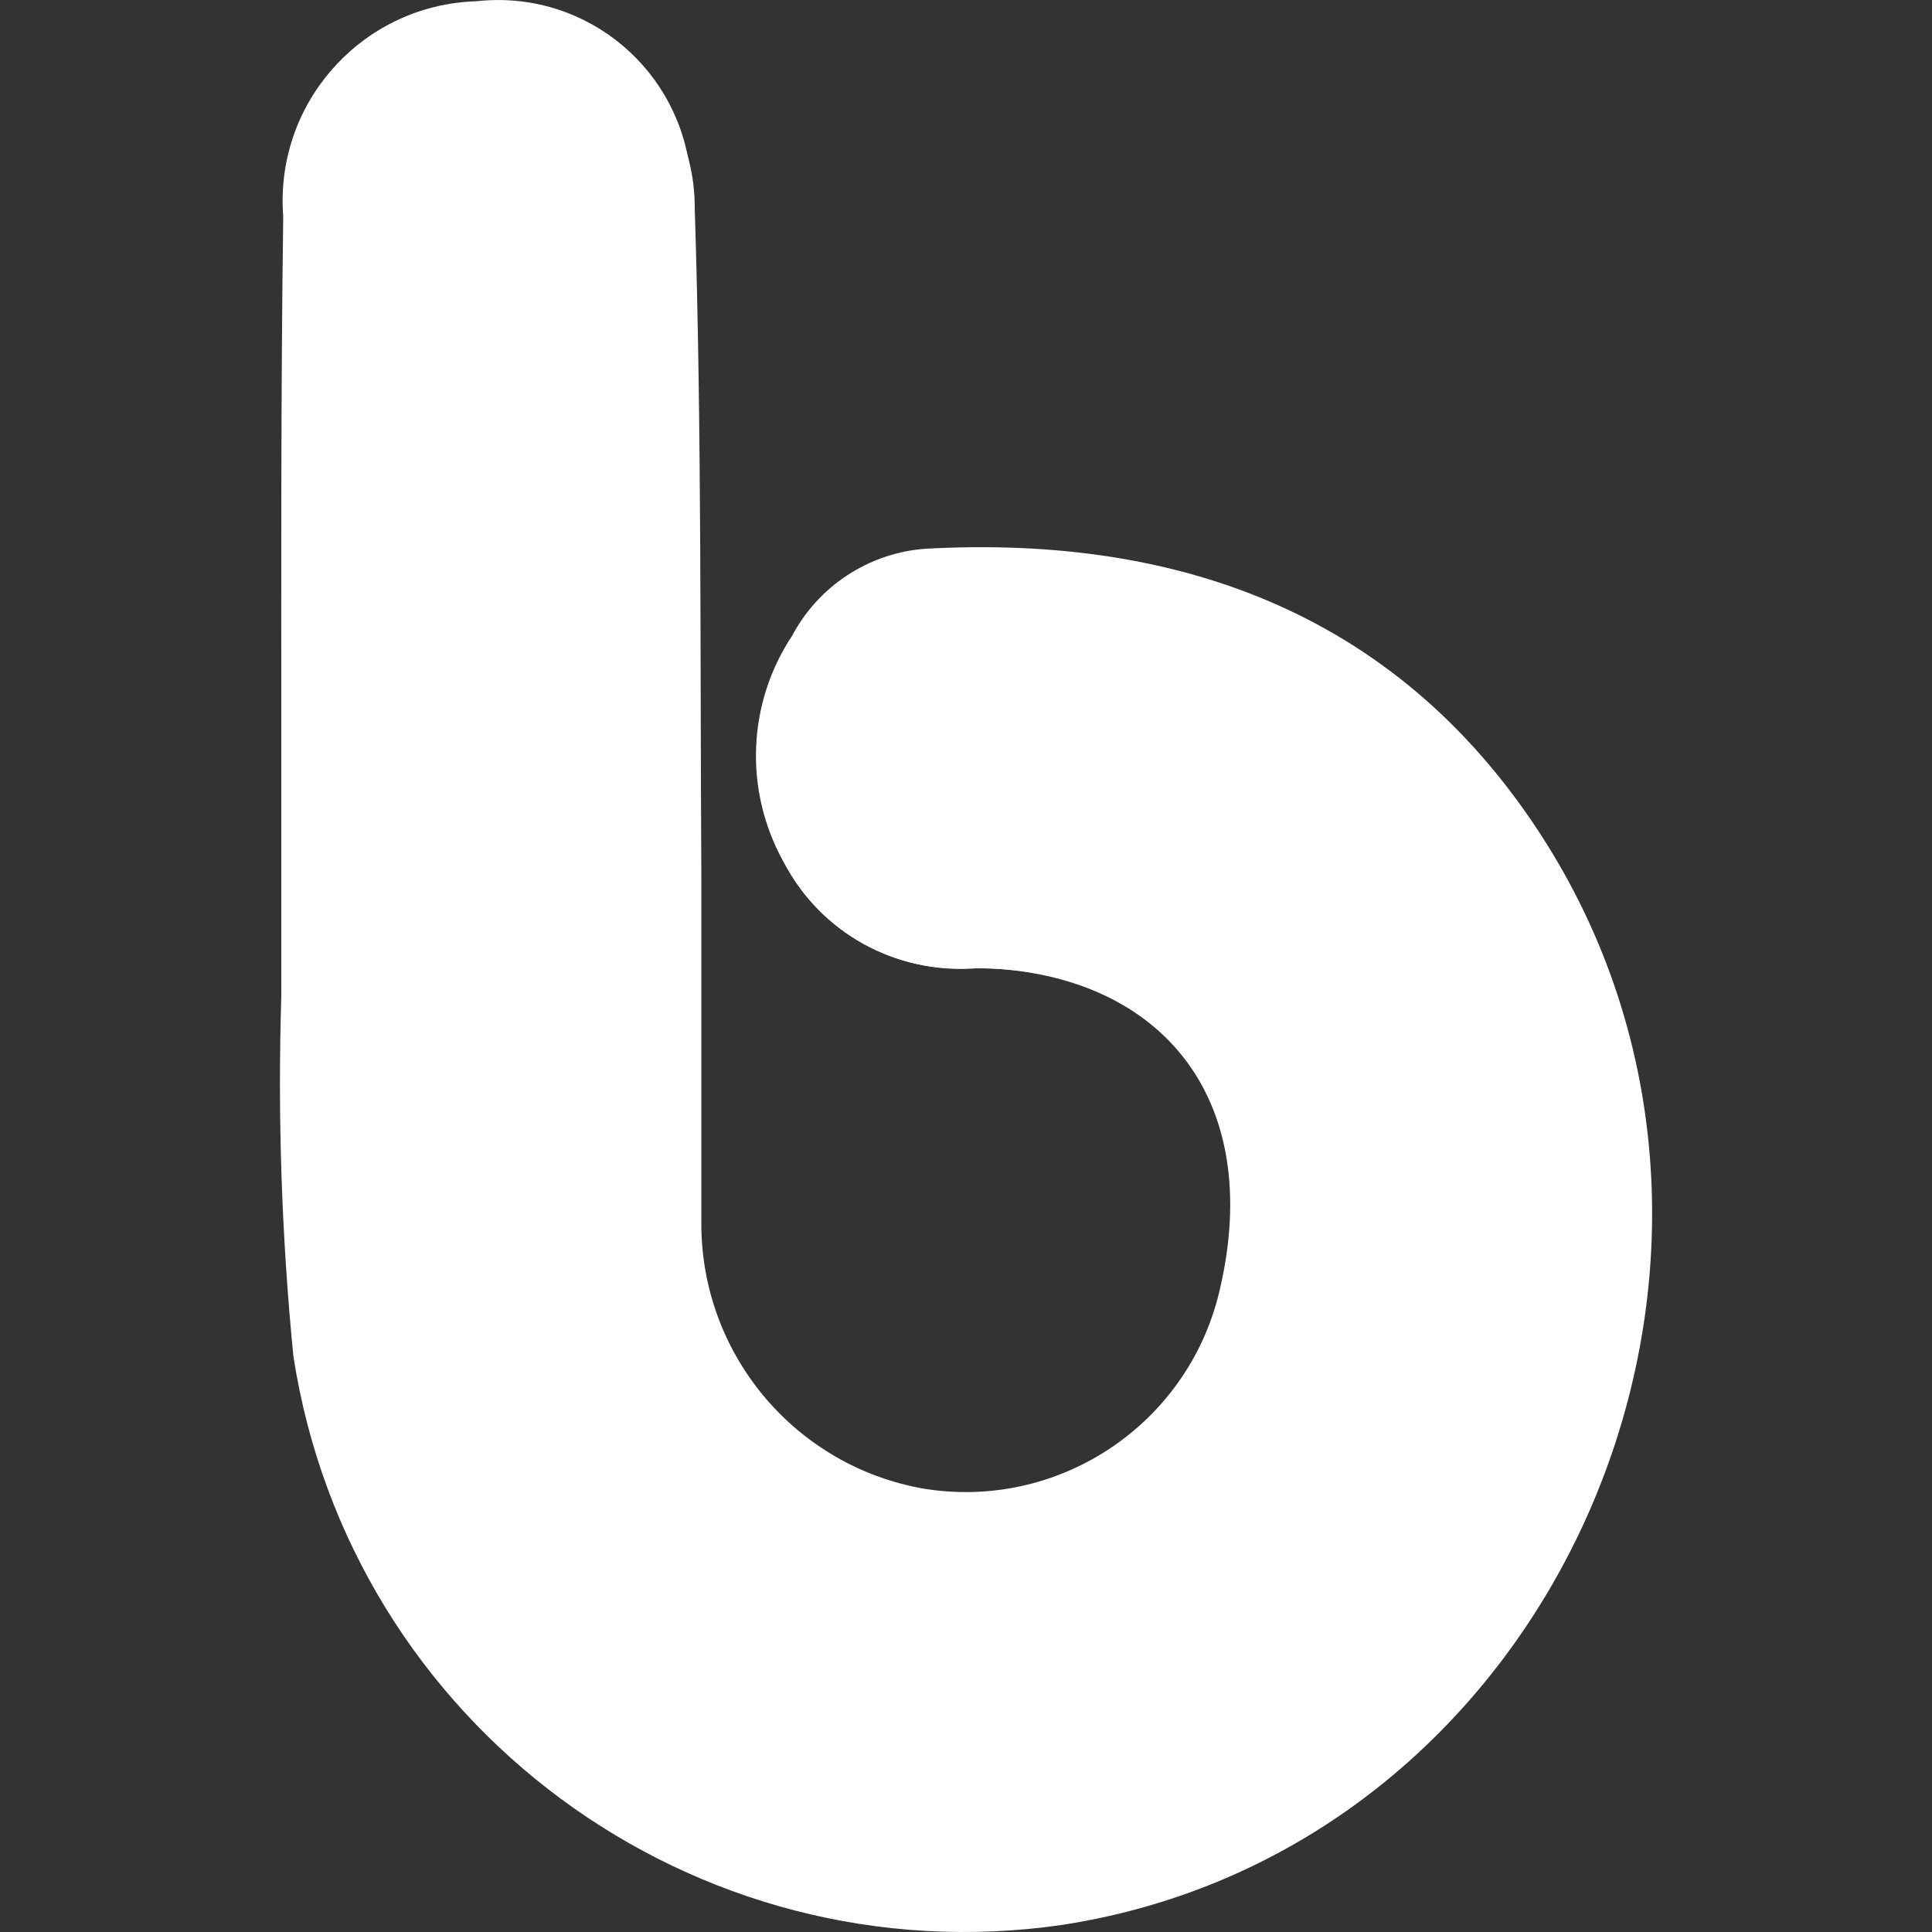 <?xml version="1.0" encoding="UTF-8"?><svg id="a" xmlns="http://www.w3.org/2000/svg" width="40" height="40.001" viewBox="0 0 40 40.001"><rect x="0" y="0" width="40" height="40.001" fill="#333333" stroke="none"/><defs><style>.c{fill:#fff;fill-rule:evenodd;}</style></defs><g id="b"><path class="c" d="M5.824,15.381h0v5.238c-.077,2.489,.006,4.98,.25,7.457,1.176,7.631,8.284,12.887,15.925,11.776,10.277-1.589,15.465-13.755,9.997-22.422-2.939-4.648-7.477-6.368-12.846-6.068-1.164,.089-2.201,.768-2.749,1.799-.931,1.403-1,3.208-.18,4.678,.771,1.47,2.344,2.339,3.999,2.209,3.849,0,6.178,2.669,5.168,6.838-.679,2.823-3.438,4.632-6.298,4.129-2.653-.49-4.593-2.781-4.638-5.478-.06-2.449,0-4.918,0-7.367,0-4.708,0-9.407-.14-14.115C14.341,1.847,12.576,.032,10.368,.001c-.169-.002-.338,.006-.506,.025-2.285,.07-4.08,1.979-4.009,4.264,.002,.065,.006,.13,.011,.194-.05,3.629-.04,7.268-.04,10.896Z"/><path class="c" d="M6.078,15.464V4.763c-.174-2.238,1.499-4.193,3.737-4.367,.076-.006,.153-.01,.229-.011,2.157-.228,4.09,1.336,4.318,3.493,.015,.144,.022,.289,.022,.434,.147,4.624,.108,9.238,.137,13.862v7.235c.034,2.669,1.957,4.939,4.585,5.409,2.795,.465,5.474-1.31,6.136-4.064,.982-4.094-1.296-6.676-5.076-6.715-1.625,.128-3.17-.726-3.927-2.17-.805-1.444-.737-3.217,.177-4.594,.538-1.012,1.557-1.679,2.7-1.767,5.272-.295,9.729,1.394,12.615,5.959,5.39,8.512,.295,20.459-9.817,22.02-7.486,1.068-14.439-4.083-15.6-11.555-.239-2.433-.321-4.88-.245-7.324v-5.144h.01Z"/></g></svg>